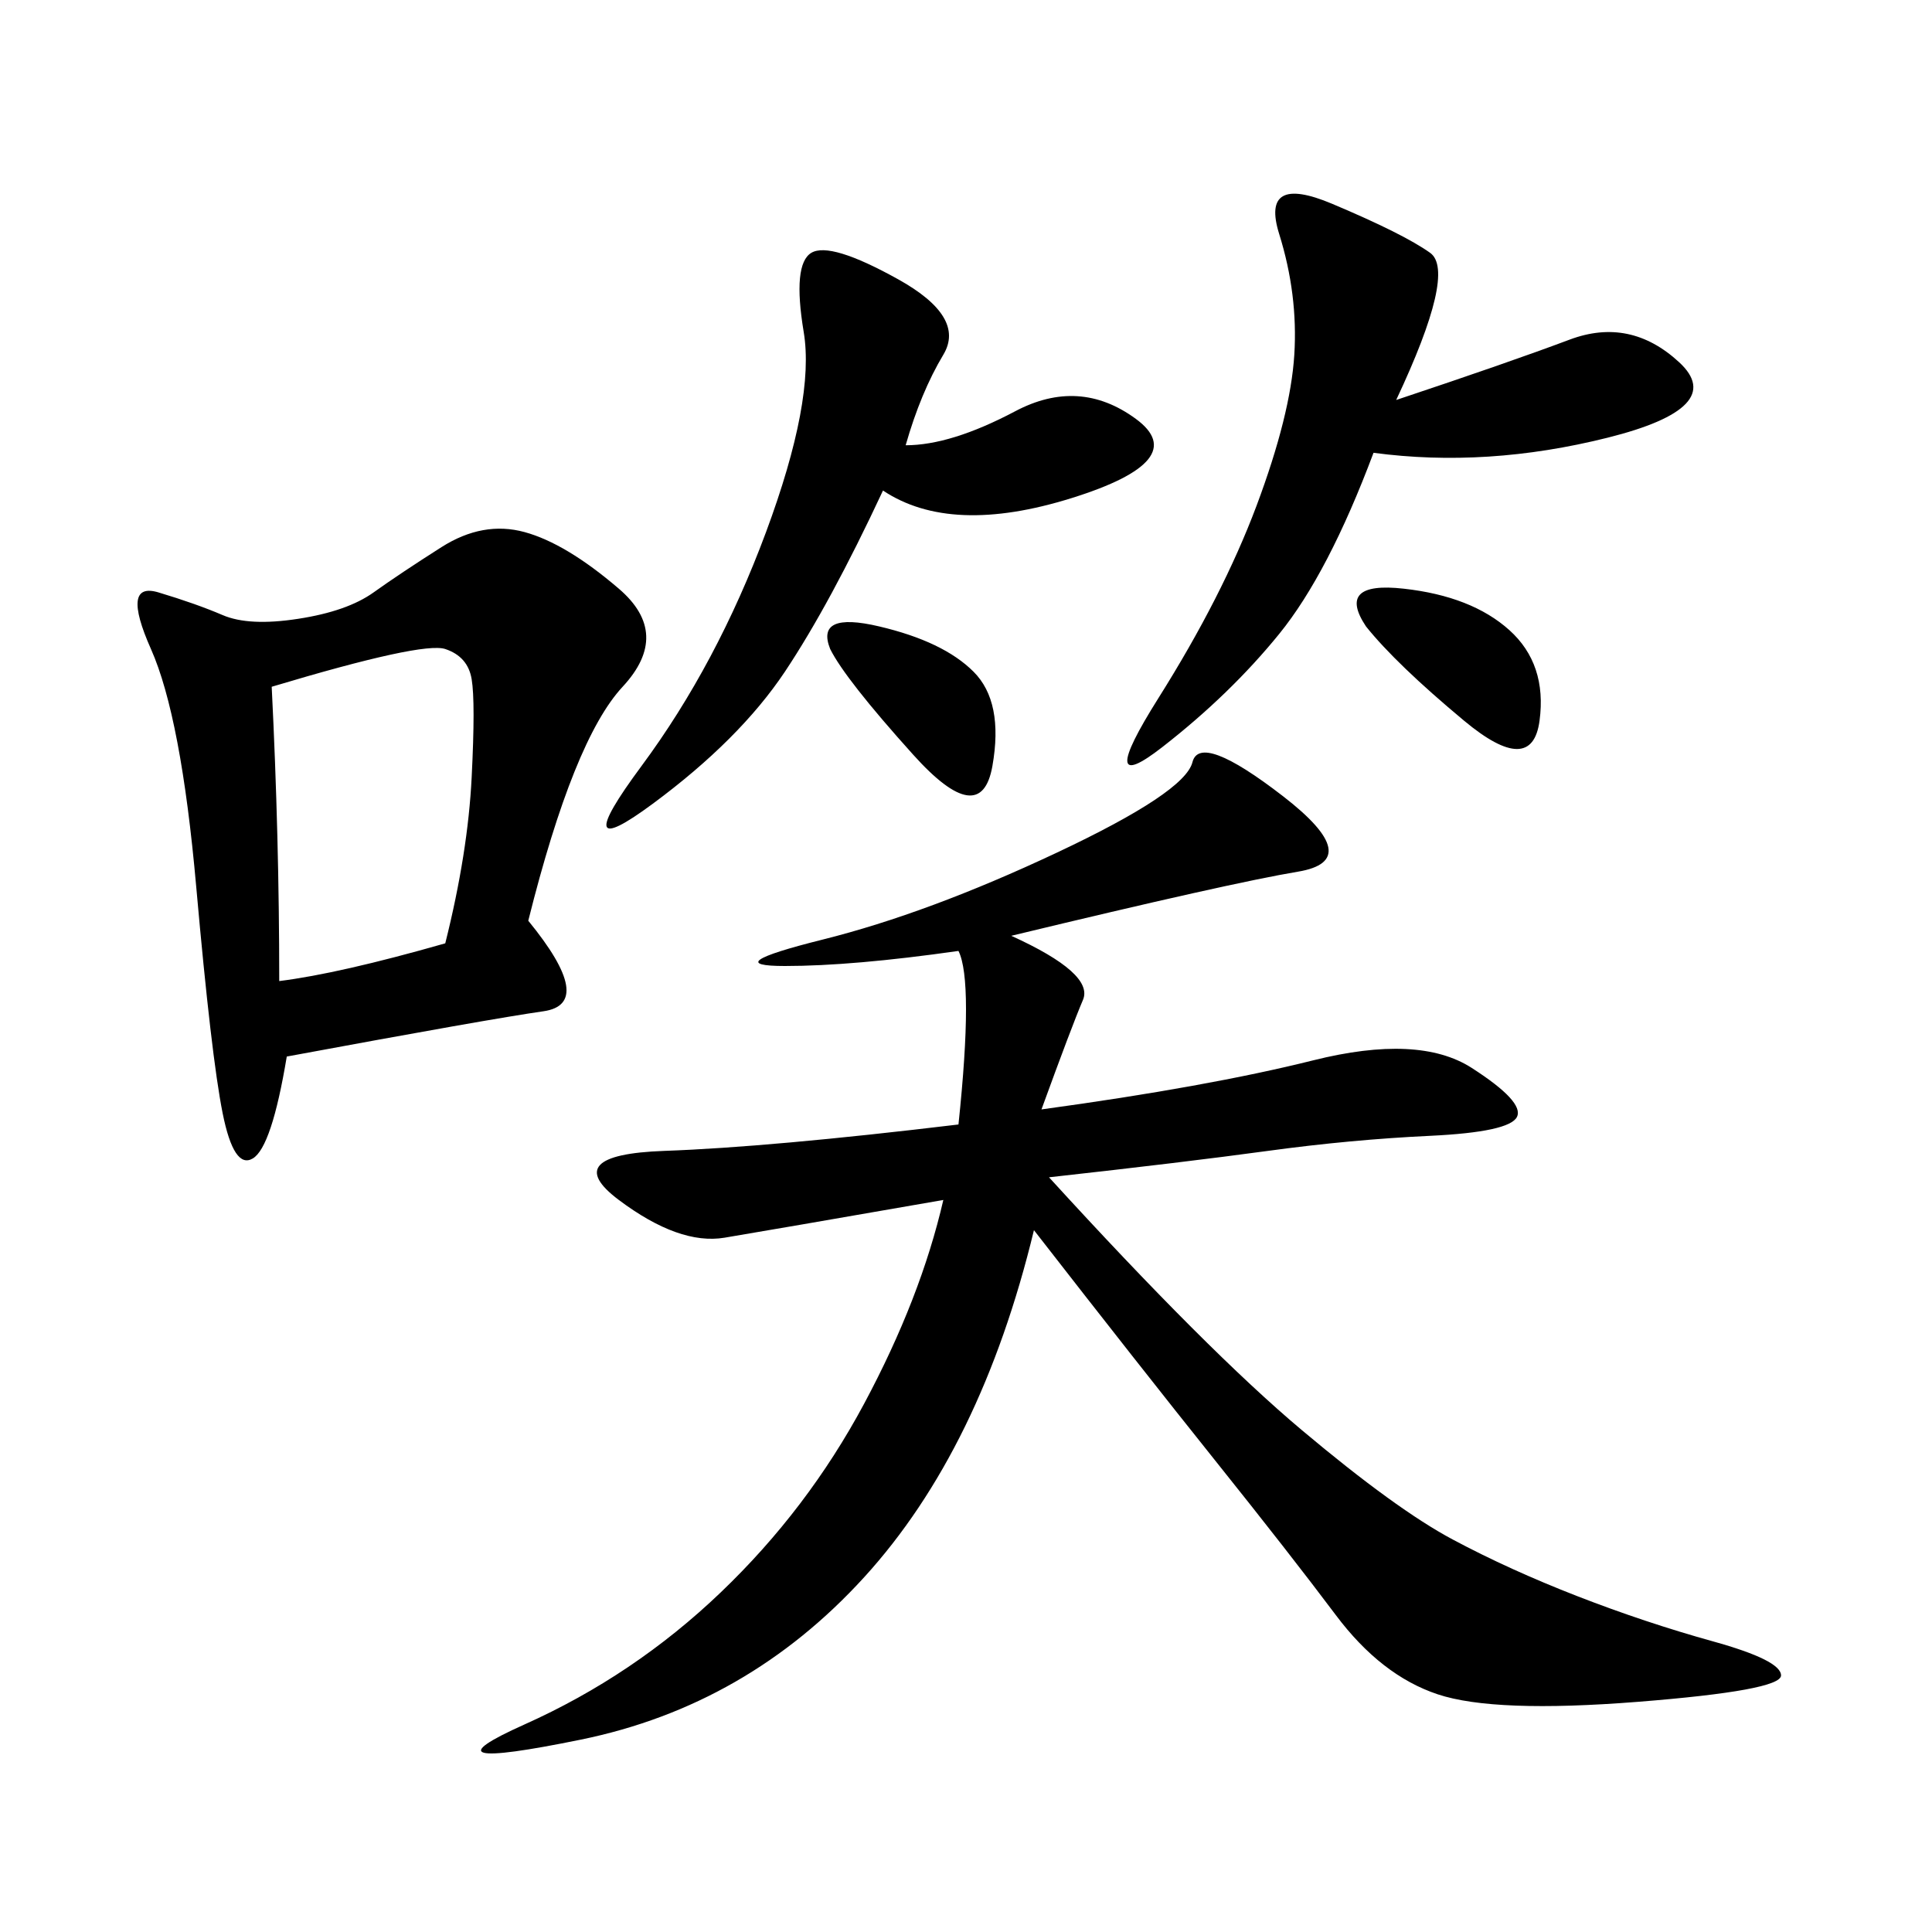 <svg xmlns="http://www.w3.org/2000/svg" xmlns:xlink="http://www.w3.org/1999/xlink" width="300" height="300"><path d="M157.03 145.31Q169.92 151.17 168.16 155.27Q166.41 159.38 161.72 172.27L161.72 172.27Q187.50 168.75 203.91 164.65Q220.31 160.55 228.52 165.82Q236.72 171.09 235.55 173.44Q234.38 175.78 222.07 176.37Q209.77 176.95 196.88 178.71Q183.98 180.47 162.89 182.81L162.89 182.81Q187.50 209.77 202.15 222.07Q216.80 234.38 225.59 239.06Q234.38 243.75 244.92 247.85Q255.47 251.95 266.02 254.88Q276.56 257.81 276.56 260.16L276.56 260.16Q276.56 262.50 254.30 264.26Q232.03 266.02 223.24 263.09Q214.45 260.16 207.42 250.78Q200.39 241.41 188.67 226.76Q176.95 212.11 160.55 191.02L160.55 191.02Q152.34 225 134.18 244.92Q116.02 264.84 90.23 270.12Q64.45 275.39 81.45 267.77Q98.44 260.16 111.91 247.27Q125.39 234.38 134.18 217.97Q142.97 201.56 146.48 186.33L146.48 186.33Q119.53 191.02 112.50 192.19Q105.47 193.36 96.09 186.33Q86.72 179.30 103.13 178.71Q119.53 178.13 148.83 174.61L148.83 174.61Q151.17 152.34 148.83 147.66L148.83 147.66Q132.42 150 121.88 150L121.88 150Q111.33 150 127.73 145.90Q144.14 141.80 164.06 132.42Q183.98 123.05 185.16 118.36Q186.33 113.67 199.22 123.63Q212.11 133.59 201.56 135.35Q191.02 137.11 157.03 145.31L157.03 145.31ZM82.03 142.97Q92.58 155.86 84.38 157.03Q76.17 158.20 44.53 164.06L44.53 164.06Q42.19 178.13 39.26 179.88Q36.33 181.64 34.57 172.85Q32.81 164.06 30.47 137.70Q28.13 111.33 23.44 100.78Q18.75 90.23 24.61 91.99Q30.47 93.75 34.57 95.51Q38.67 97.27 46.29 96.09Q53.91 94.92 58.01 91.99Q62.11 89.06 68.55 84.96Q75 80.86 81.45 82.62Q87.89 84.38 96.09 91.41Q104.30 98.44 96.68 106.64Q89.06 114.84 82.03 142.97L82.03 142.97ZM216.80 62.11Q234.38 56.25 243.75 52.73Q253.13 49.22 260.74 56.25Q268.36 63.28 249.61 67.97Q230.86 72.66 213.28 70.31L213.28 70.31Q206.25 89.06 198.63 98.44Q191.02 107.81 180.47 116.02Q169.92 124.22 179.88 108.40Q189.84 92.58 195.12 78.52Q200.39 64.45 200.98 55.08Q201.56 45.70 198.63 36.33Q195.70 26.95 206.84 31.64Q217.97 36.33 222.07 39.26Q226.17 42.19 216.80 62.11L216.80 62.11ZM140.63 69.14Q147.66 69.14 157.62 63.87Q167.58 58.59 176.37 65.04Q185.16 71.48 166.41 77.34Q147.66 83.20 137.11 76.17L137.11 76.17Q128.91 93.75 121.88 104.30Q114.84 114.84 101.37 124.80Q87.89 134.77 99.61 118.95Q111.33 103.13 118.95 82.62Q126.56 62.11 124.80 51.56Q123.05 41.02 125.98 39.26Q128.91 37.50 139.45 43.36Q150 49.22 146.48 55.08Q142.97 60.94 140.63 69.14L140.63 69.14ZM42.19 106.64Q43.36 130.08 43.36 152.34L43.36 152.34Q52.73 151.17 69.14 146.48L69.14 146.48Q72.66 132.42 73.24 120.70Q73.83 108.98 73.24 105.47Q72.66 101.95 69.14 100.78Q65.63 99.61 42.19 106.64L42.19 106.64ZM212.11 97.27Q207.42 90.23 217.97 91.41Q228.52 92.58 234.38 97.85Q240.23 103.13 239.06 111.91Q237.89 120.70 227.34 111.91Q216.80 103.13 212.11 97.27L212.11 97.27ZM128.91 100.78Q126.56 94.92 136.52 97.27Q146.48 99.61 151.17 104.30Q155.86 108.98 154.10 118.95Q152.34 128.91 141.80 117.19Q131.25 105.47 128.91 100.78L128.91 100.78Z"/></svg>